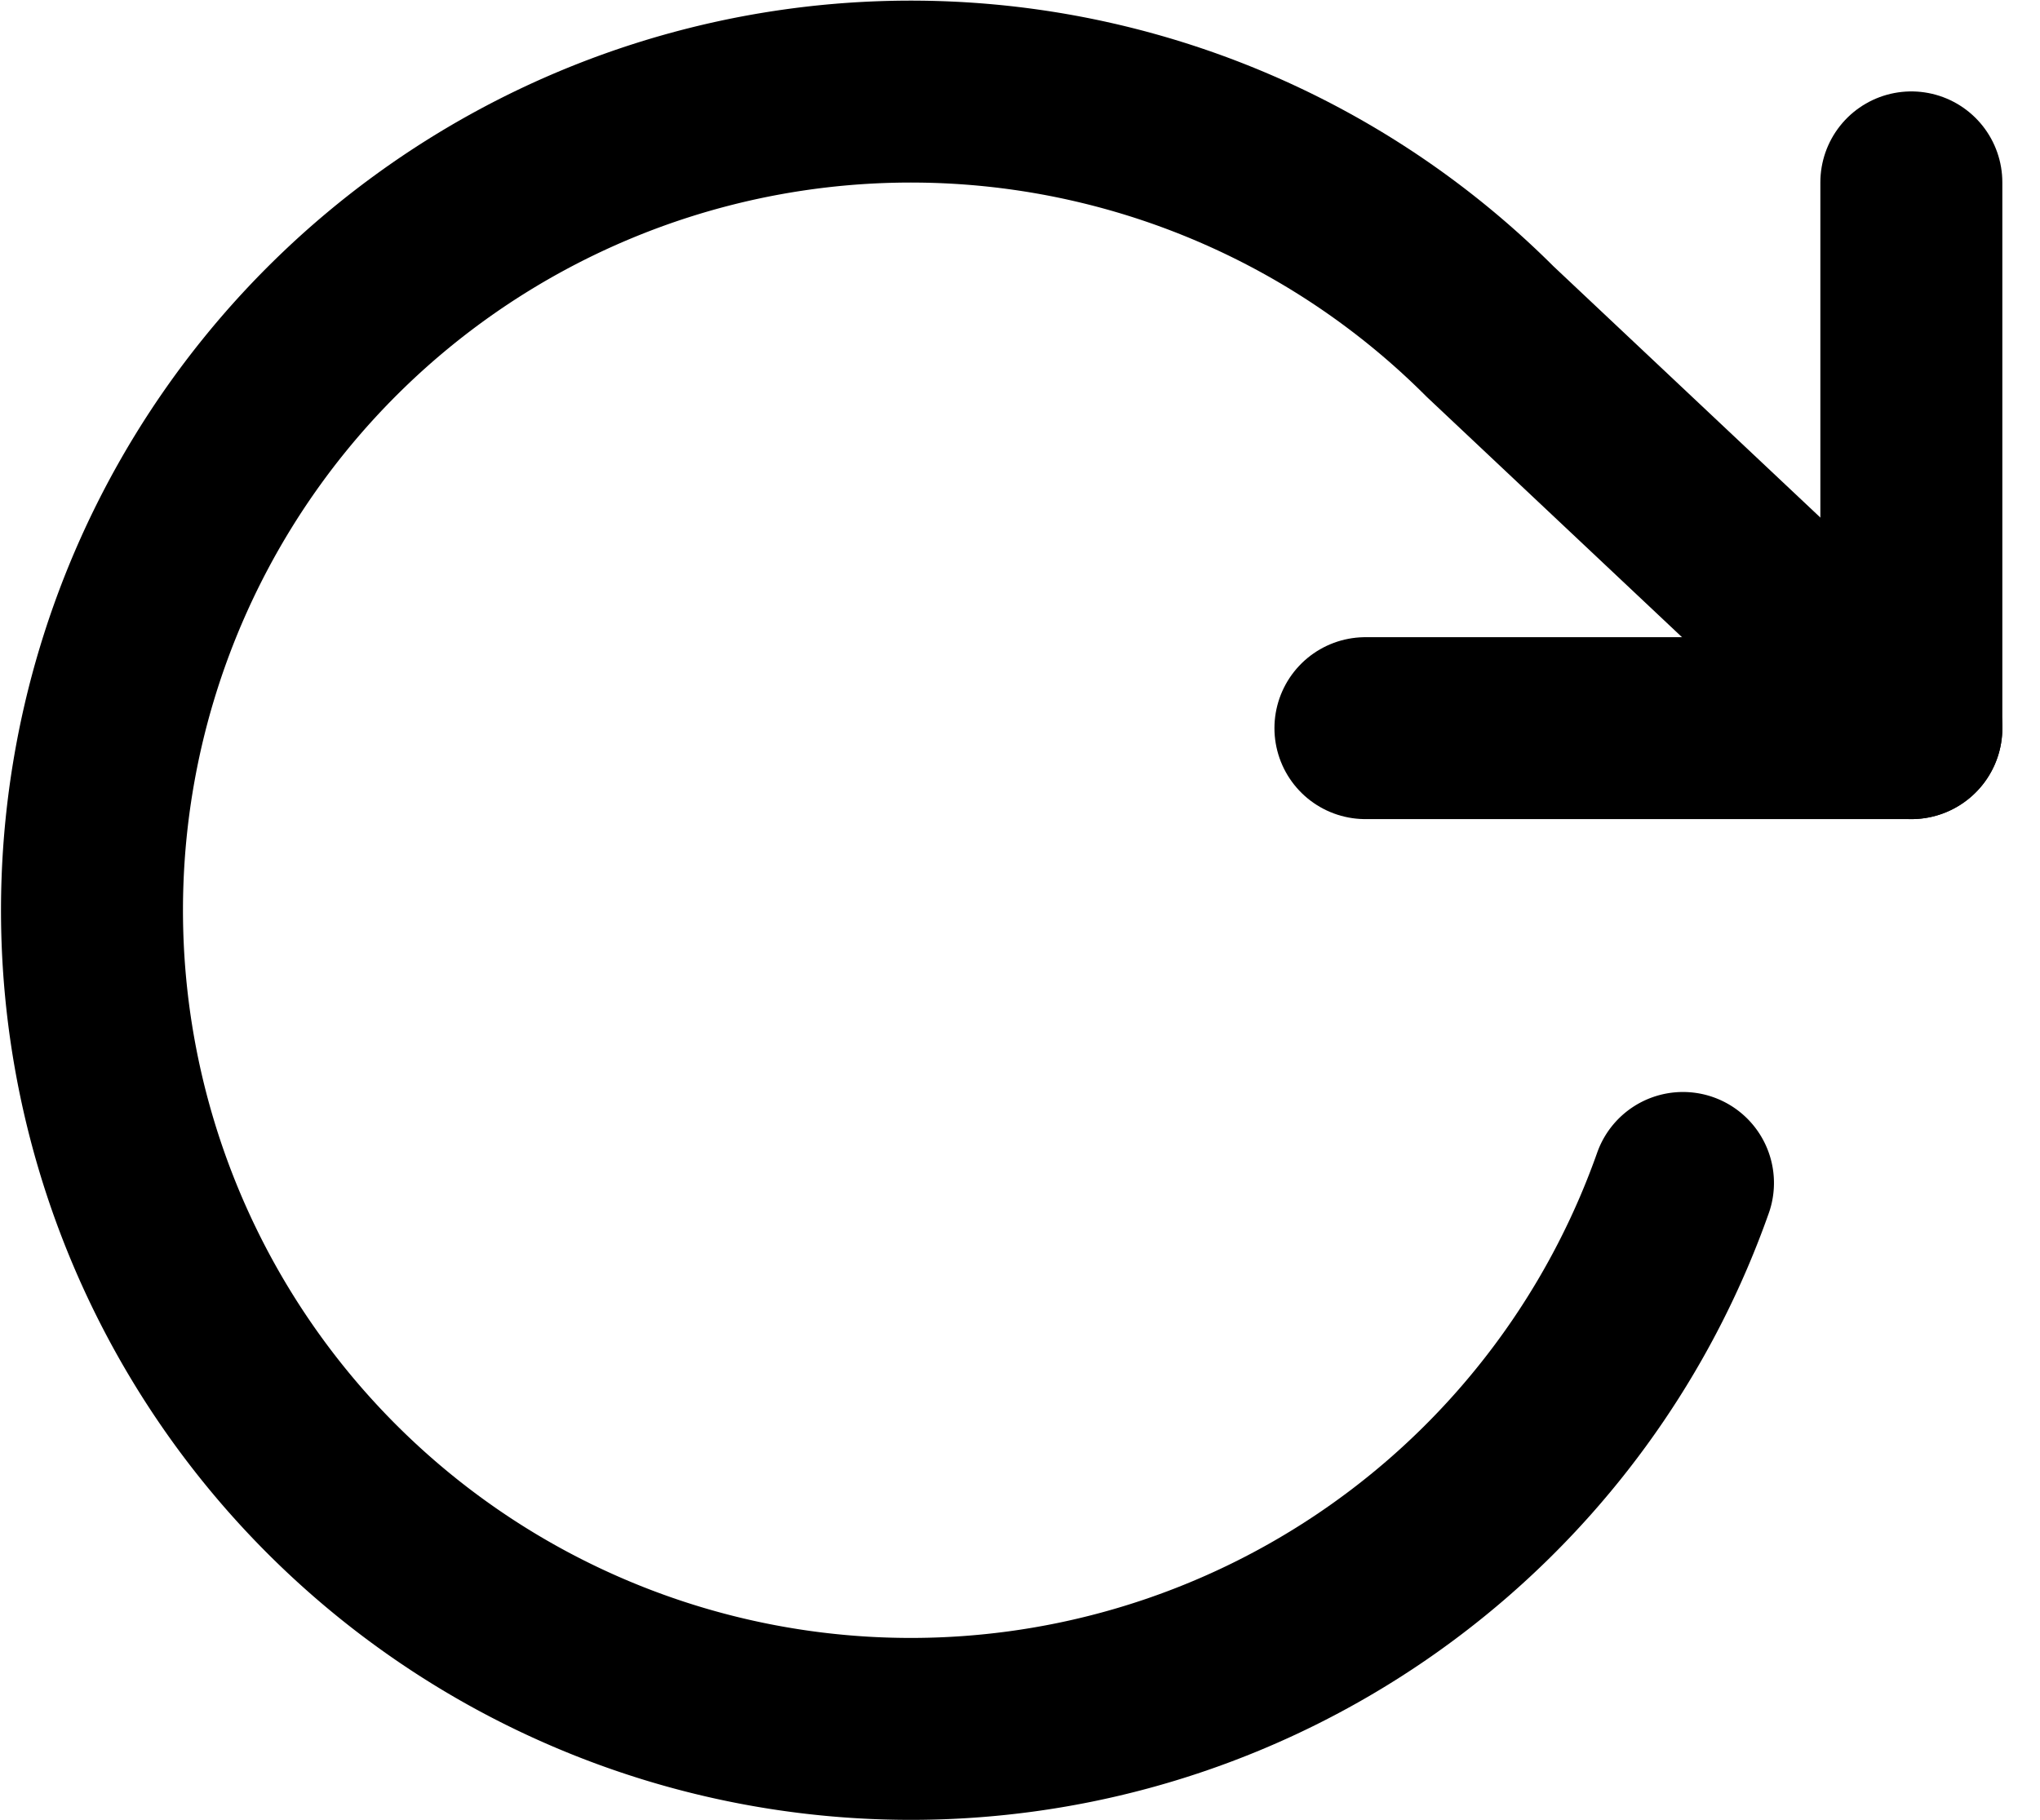 <svg xmlns="http://www.w3.org/2000/svg" width="22.421" height="20.008" viewBox="0 0 22.421 20.008"><defs><style>.a{fill:none;stroke:#000;stroke-linecap:round;stroke-linejoin:round;stroke-width:2px;}</style></defs><g transform="translate(-1.993 -1.995)"><path class="a" d="M23,4v6H17"/><path class="a" d="M20.49,15a9,9,0,1,1-2.12-9.36L23,10"/></g></svg>